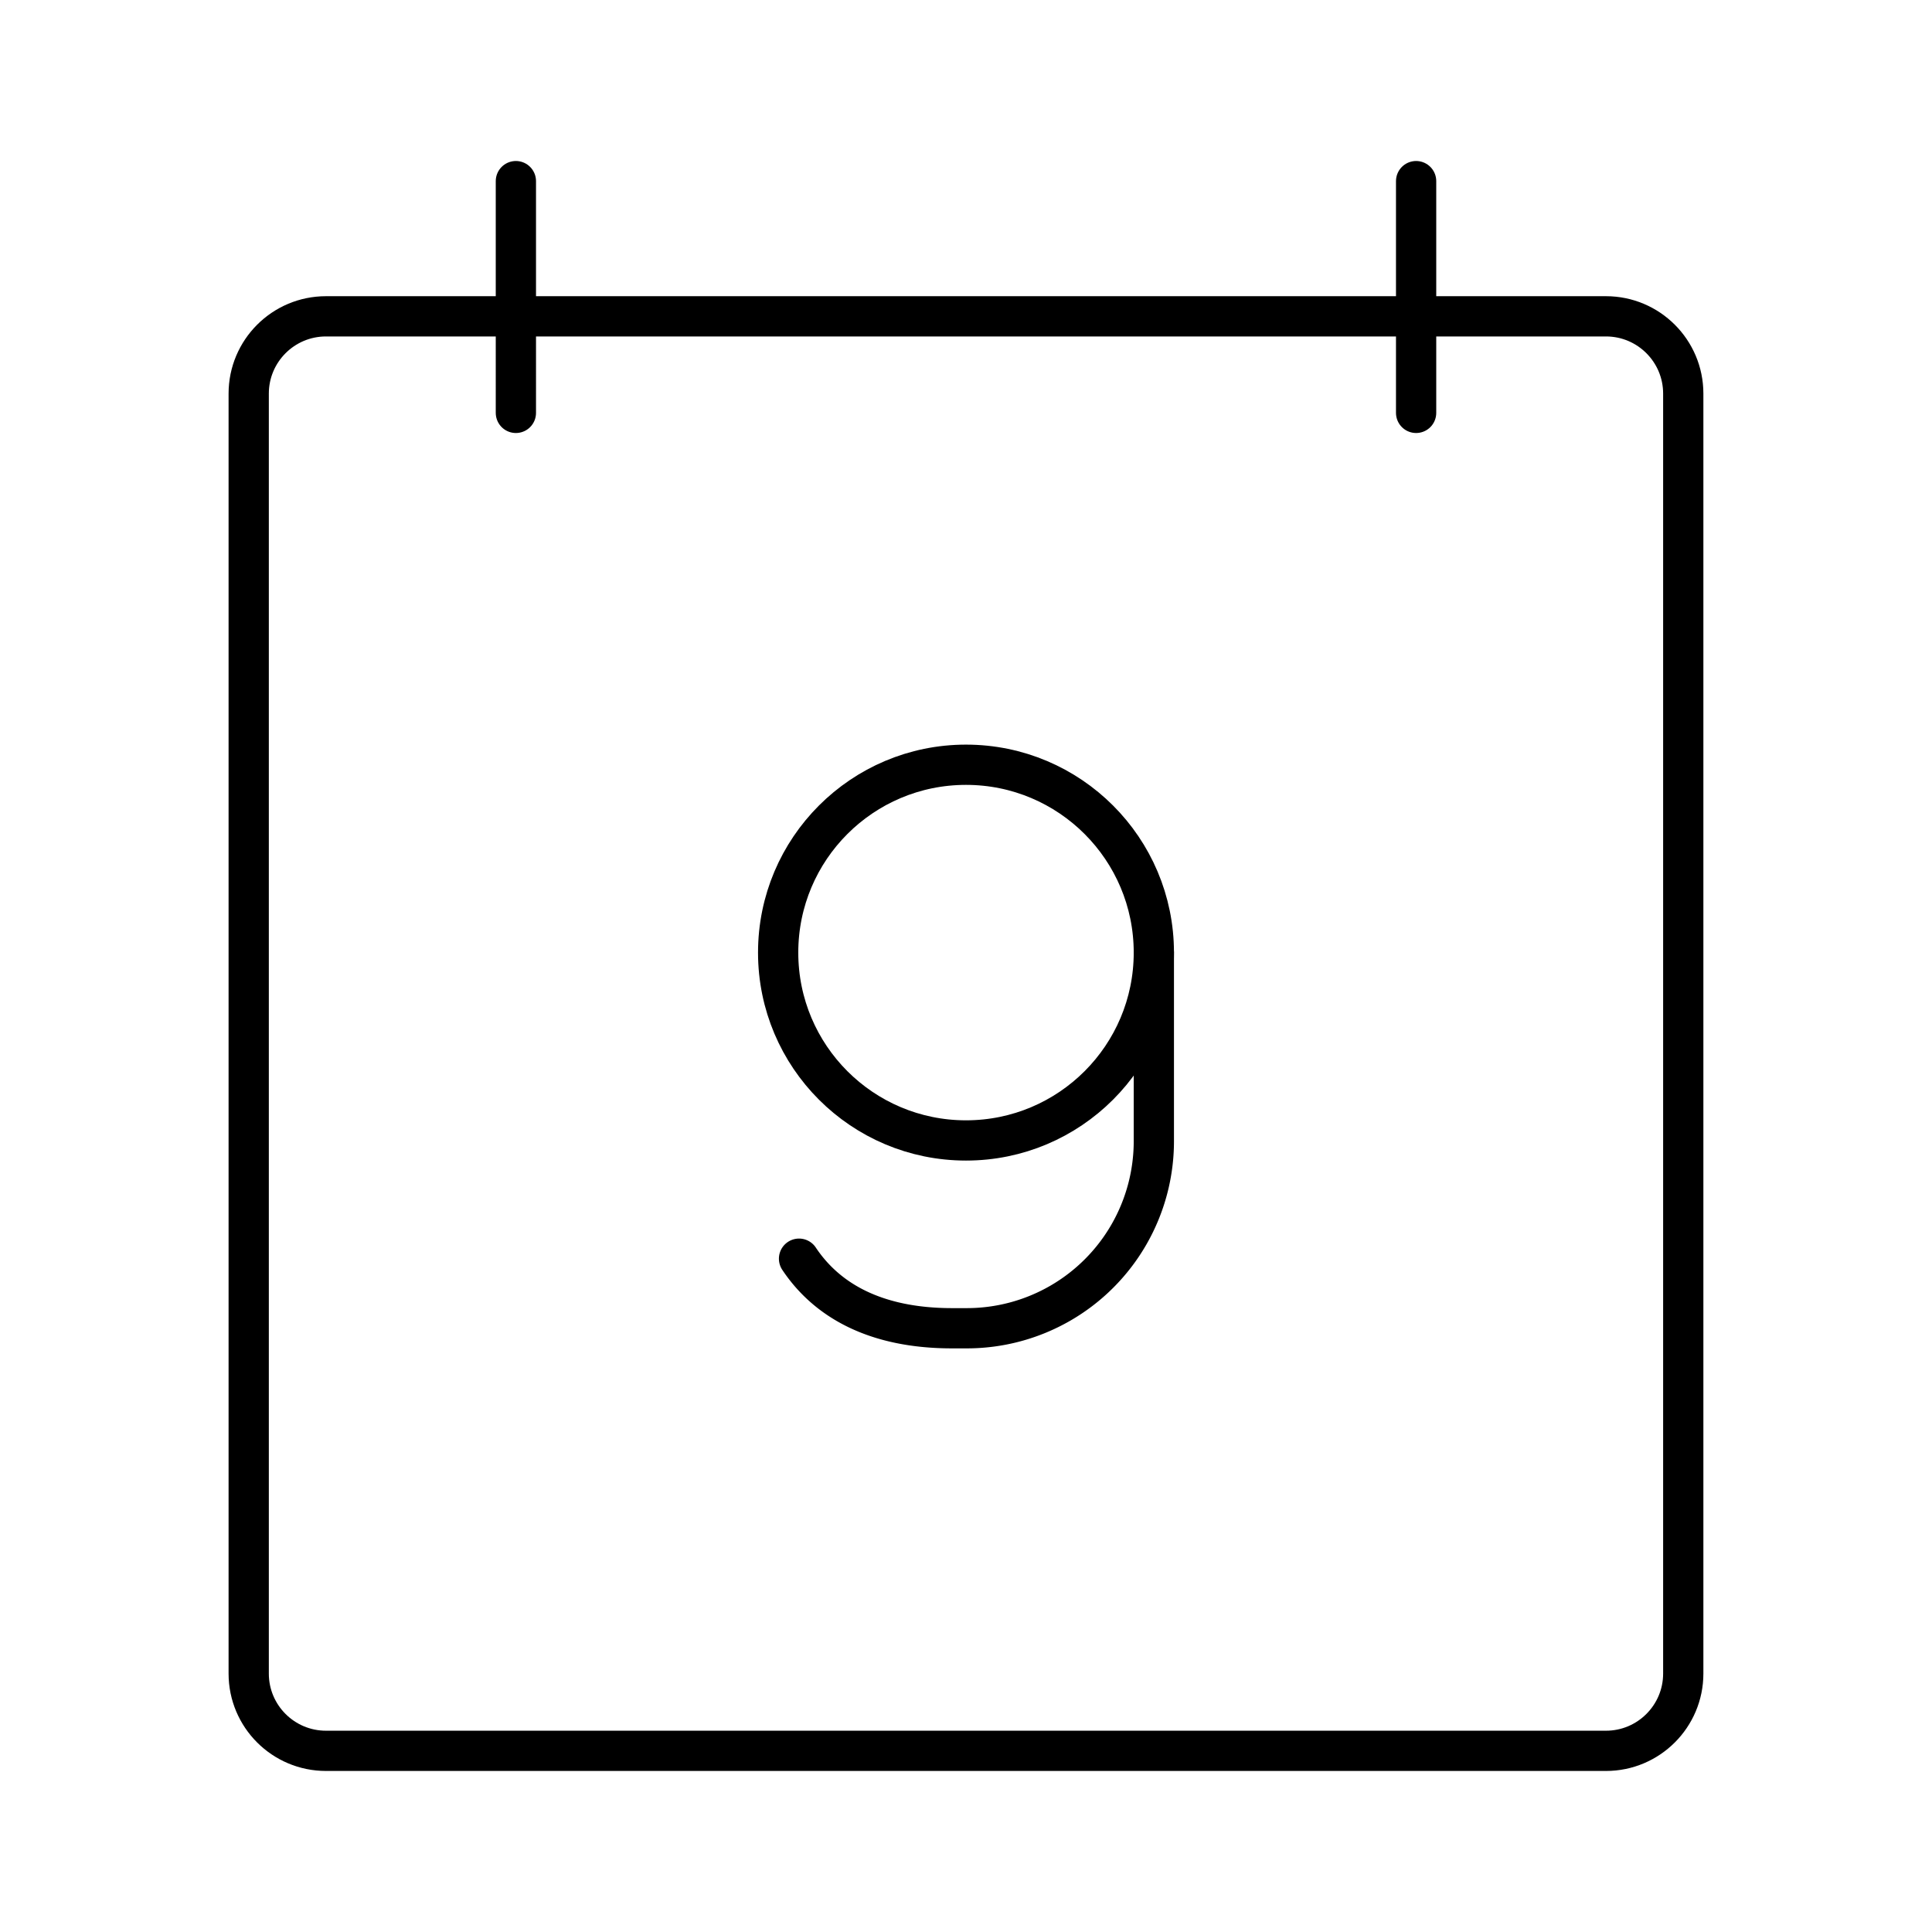 <?xml version="1.0" encoding="utf-8"?>
<!-- Generator: www.svgicons.com -->
<svg xmlns="http://www.w3.org/2000/svg" width="800" height="800" viewBox="0 0 48 48">
<g fill="none" stroke="currentColor" stroke-linecap="round" stroke-linejoin="round"><circle cx="24" cy="23.667" r="4.667"/><path d="M19.852 31.272C20.543 32.309 21.753 33 23.654 33H24a4.647 4.647 0 0 0 4.667-4.667v-4.666"/></g><path fill="none" stroke="currentColor" stroke-linecap="round" stroke-linejoin="round" d="M8.099 7.859c-1.06 0-1.92.86-1.92 1.92V41.58c0 1.06.86 1.919 1.92 1.919H39.9c1.06 0 1.92-.86 1.92-1.92h0v-31.8c0-1.06-.86-1.92-1.92-1.92zm4.718 2.399V4.5m22.366 5.758V4.5"/>
</svg>